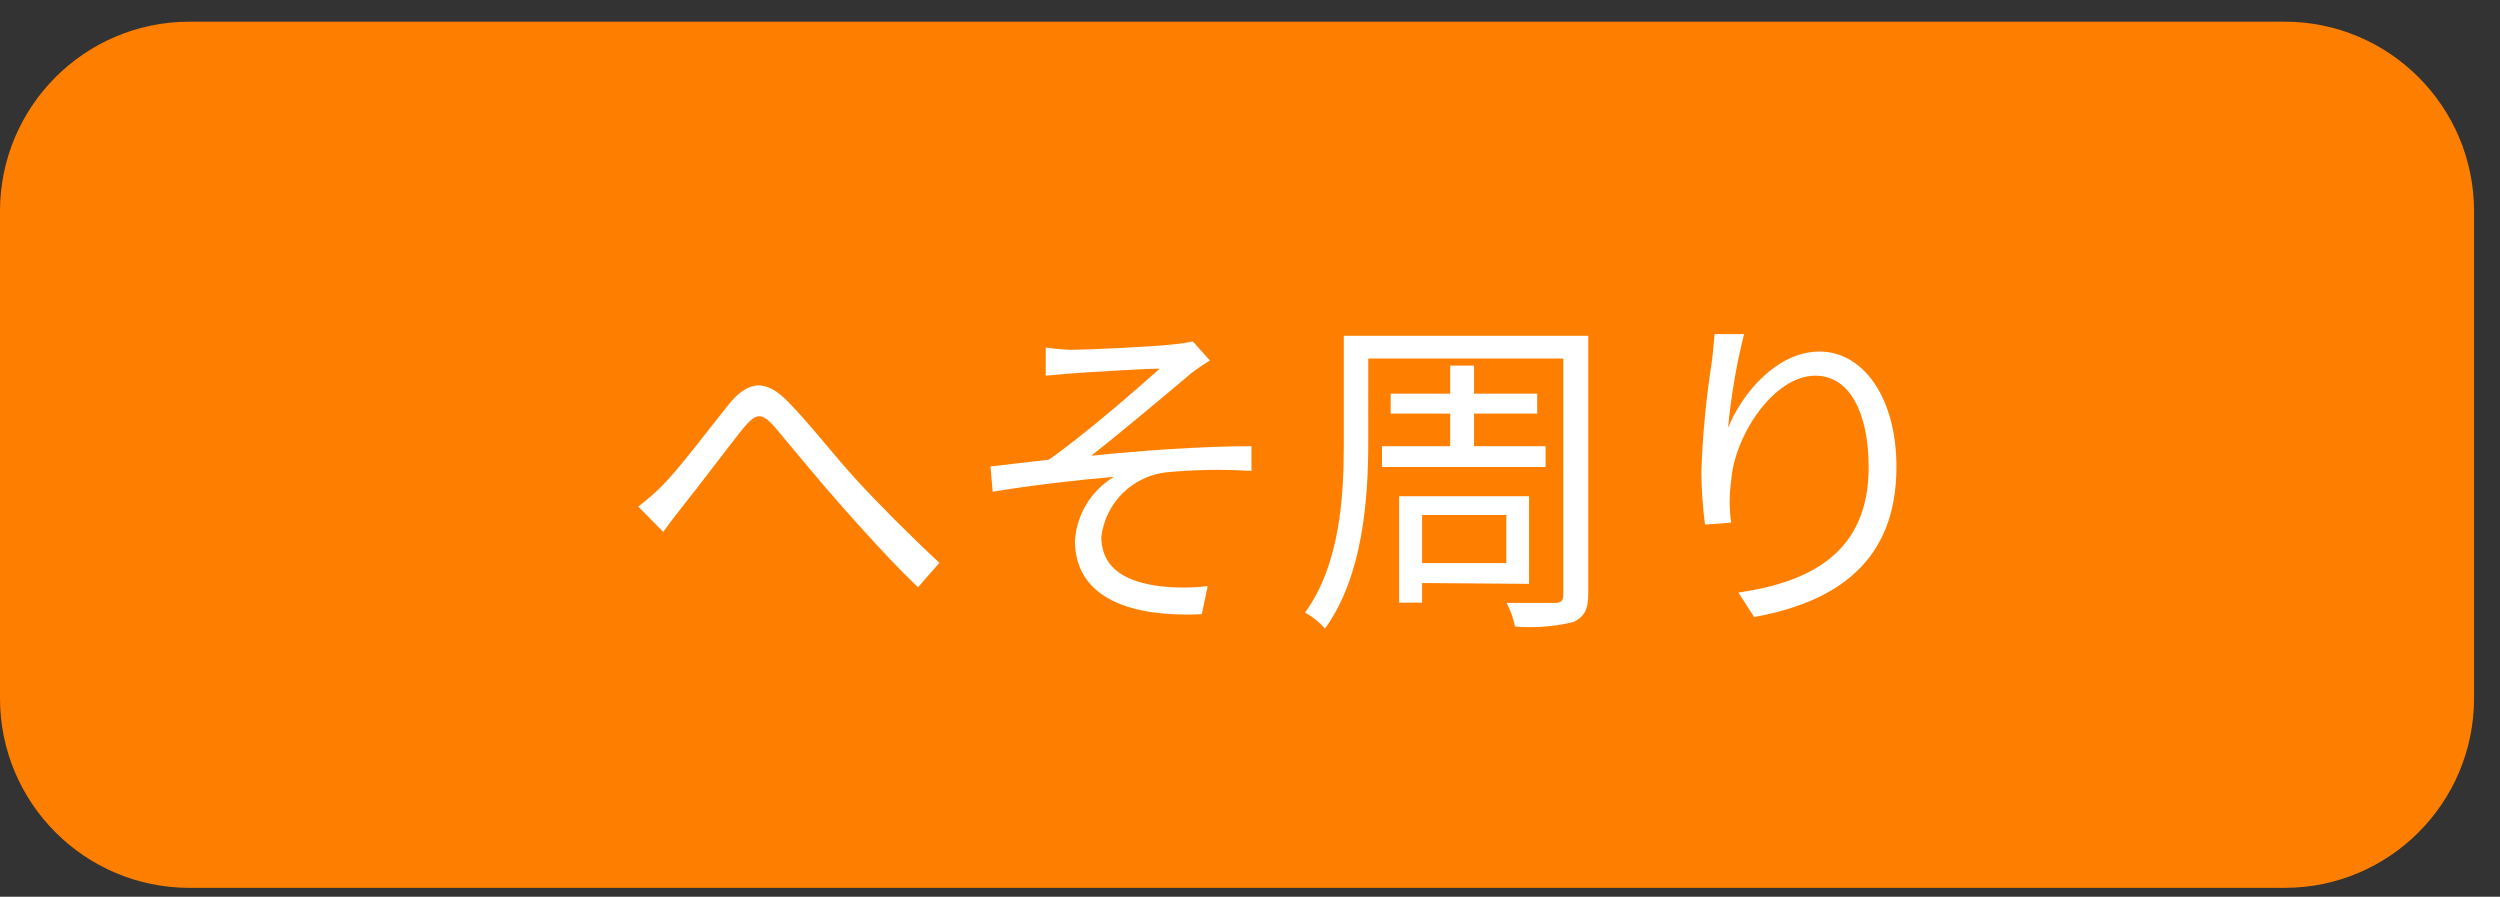 <svg viewBox="0 0 92 33" fill="none" xmlns="http://www.w3.org/2000/svg">
<rect x="0" y="0" width="92" height="33" fill="#333333" stroke="none"/>
<path d="M84.073 0.798H6.972C3.121 0.798 0 3.923 0 7.777V25.694C0 29.549 3.121 32.673 6.972 32.673H84.073C87.924 32.673 91.045 29.549 91.045 25.694V7.777C91.045 3.923 87.924 0.798 84.073 0.798Z" fill="#FE7F00"/>
<path d="M24.375 17.868C25.036 17.196 26.079 15.8 26.802 14.9C27.525 14.001 28.166 13.939 28.982 14.766C29.797 15.593 30.686 16.751 31.471 17.609C32.256 18.468 33.454 19.677 34.569 20.711L33.784 21.61C32.855 20.732 31.718 19.47 30.872 18.509C30.025 17.547 29.126 16.441 28.548 15.759C27.969 15.076 27.783 15.273 27.35 15.759C26.771 16.482 25.769 17.826 25.129 18.622C24.871 18.943 24.592 19.315 24.406 19.574L23.487 18.643C23.8 18.405 24.096 18.146 24.375 17.868Z" fill="white"/>
<path d="M39.413 12.874C39.95 12.874 42.511 12.76 43.224 12.667C43.45 12.648 43.674 12.614 43.895 12.564L44.526 13.267C44.35 13.37 44.03 13.587 43.854 13.722C42.935 14.497 41.148 15.996 40.157 16.772C42.036 16.575 44.288 16.42 46.054 16.42V17.33C45.004 17.265 43.951 17.282 42.904 17.382C42.3 17.454 41.739 17.726 41.308 18.155C40.877 18.584 40.603 19.146 40.529 19.75C40.529 21 41.561 21.424 42.656 21.569C43.25 21.639 43.849 21.639 44.443 21.569L44.226 22.603C41.21 22.737 39.558 21.786 39.558 19.894C39.59 19.416 39.737 18.953 39.987 18.544C40.237 18.135 40.582 17.793 40.993 17.547C39.671 17.661 38.019 17.847 36.531 18.095L36.449 17.165L38.597 16.916C39.929 15.986 41.902 14.259 42.677 13.567C42.14 13.567 39.95 13.701 39.423 13.742L38.483 13.825V12.791C38.792 12.834 39.102 12.862 39.413 12.874Z" fill="white"/>
<path d="M58.448 21.859C58.448 22.458 58.283 22.706 57.901 22.892C57.198 23.059 56.473 23.115 55.752 23.058C55.693 22.755 55.589 22.462 55.443 22.189C56.238 22.189 57.002 22.189 57.219 22.189C57.436 22.189 57.529 22.117 57.529 21.89V13.194H50.351V16.296C50.351 18.364 50.154 21.207 48.76 23.13C48.55 22.894 48.302 22.695 48.027 22.541C49.328 20.742 49.452 18.209 49.452 16.338V12.357H58.448V21.859ZM53.367 16.42V15.221H51.177V14.487H53.367V13.453H54.245V14.487H56.568V15.221H54.245V16.42H56.878V17.185H50.857V16.42H53.367ZM52.334 21.455V22.179H51.487V18.261H56.269V21.486L52.334 21.455ZM52.334 18.953V20.721H55.432V18.953H52.334Z" fill="white"/>
<path d="M63.592 15.748C64.098 14.487 65.389 12.936 66.959 12.936C68.529 12.936 69.789 14.58 69.789 17.185C69.789 20.628 67.63 22.148 64.553 22.706L63.974 21.807C66.66 21.414 68.767 20.308 68.767 17.196C68.767 15.242 68.095 13.825 66.804 13.825C65.255 13.825 63.809 16.079 63.706 17.702C63.634 18.21 63.634 18.725 63.706 19.233L62.745 19.305C62.658 18.65 62.613 17.991 62.611 17.33C62.658 15.99 62.786 14.654 62.993 13.329C63.045 12.957 63.065 12.595 63.096 12.295H64.181C63.898 13.43 63.701 14.584 63.592 15.748Z" fill="white"/>
</svg>
